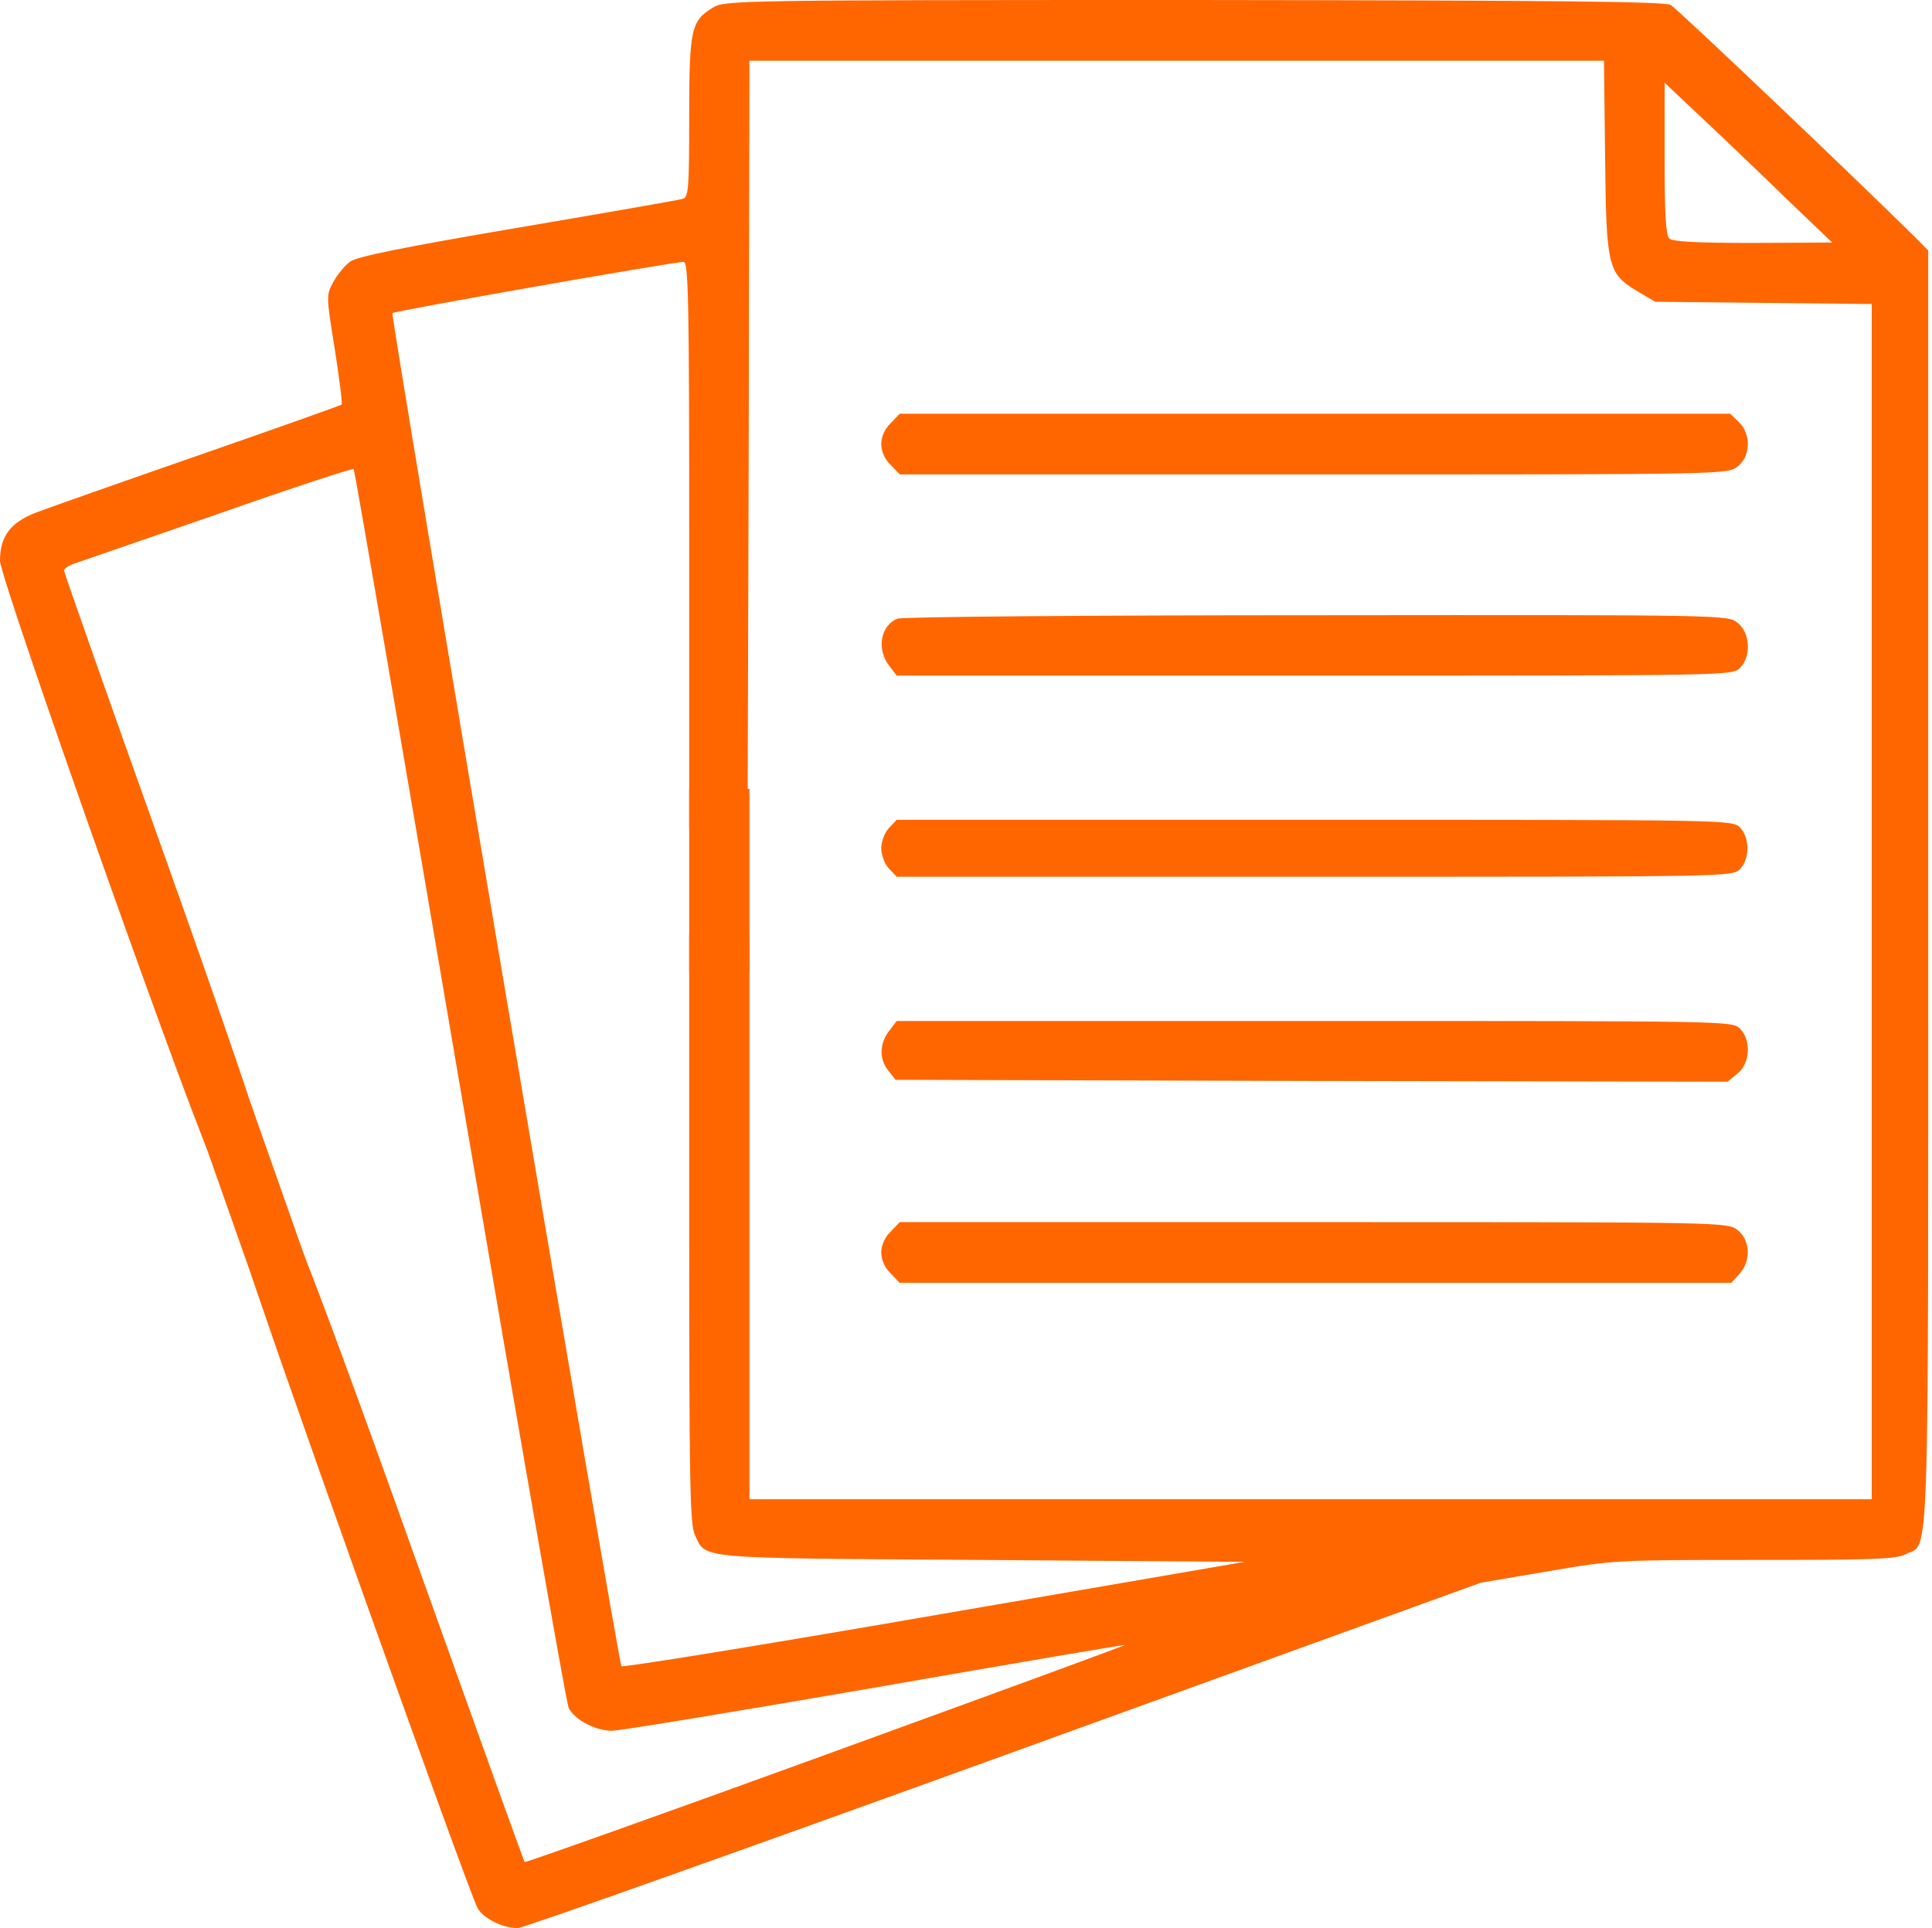 <?xml version="1.0" encoding="UTF-8"?> <svg xmlns="http://www.w3.org/2000/svg" width="513" height="512" viewBox="0 0 513 512" fill="none"> <path d="M189.3 2.016C183.5 5.543 183 7.66 183 31.143C183 50.394 182.8 52.309 181.3 52.813C180.3 53.115 160.6 56.542 137.5 60.472C107.8 65.512 94.8 68.132 93 69.442C91.6 70.45 89.6 72.869 88.5 74.885C86.6 78.413 86.6 78.513 88.9 92.724C90.1 100.586 91 107.238 90.7 107.439C90.5 107.641 73.5 113.688 52.9 120.844C32.3 128 12.9 134.854 9.7 136.063C2.8 138.683 0 142.413 0 148.863C0 154.003 54.2 306.797 57.1 309.82C59.5 312.441 65.2 312.441 68 309.921C69.3 308.712 70 306.797 70 304.479C70 302.362 59.4 271.32 43.5 226.671C28.9 185.852 17 151.987 17 151.483C17 150.98 18.5 149.972 20.3 149.468C22 148.863 39.2 142.917 58.5 136.265C77.7 129.512 93.7 124.271 93.9 124.573C94.2 124.775 106.8 198.45 122.1 288.252C137.4 378.054 150.4 452.435 151 453.543C152.7 456.769 158.1 459.591 162.5 459.591C164.7 459.591 196.2 454.35 232.5 448.101C268.8 441.751 298.6 436.712 298.7 436.813C298.9 436.913 263.1 450.016 219.3 465.94C175.5 481.865 139.5 494.665 139.3 494.463C139.1 494.261 126 457.776 110.1 413.329C94.3 368.882 80.5 331.691 79.5 330.583C76.7 327.458 70.7 327.861 68.1 331.187C66.9 332.699 66 334.816 66 335.924C66 338.545 124.8 503.635 126.9 506.86C128.6 509.581 133.6 512 137.5 512C138.9 512 197 491.339 266.6 466.142L393.2 420.283L411 417.26C428.6 414.236 429.3 414.236 466 414.236C497.2 414.236 503.6 414.035 506 412.724C512.4 409.398 512 421.997 512 235.843V66.52L508.2 62.69C494.5 49.084 445.4 2.318 443.6 1.31C442 0.403 412.8 0.101 317 1.90735e-06C195.3 1.90735e-06 192.4 0.101 189.3 2.016ZM426.2 41.524C426.5 71.055 426.9 72.668 434.9 77.405L439.5 80.126L468.3 80.428L497 80.731V239.471V398.11H348H199V323.528V248.844L196.5 246.425C193.4 243.2 188.5 243.099 185.3 246.123L183 248.239V326.35C183 393.575 183.2 404.762 184.5 407.584C187.6 414.035 183.7 413.732 260.5 414.236L330.5 414.74L248 428.951C202.6 436.813 165.3 442.86 165 442.457C164.1 440.945 103.6 83.653 104.2 83.15C104.7 82.545 178.9 69.543 181.5 69.543C182.8 69.543 183 78.916 183 144.63V219.817L185.5 222.236C188.4 225.26 192.9 225.461 196.1 222.841L198.5 220.926L198.8 118.526L199 16.126H312.5H425.9L426.2 41.524ZM475 53.417L486.5 64.403L465.5 64.504C450.4 64.504 444.1 64.202 443.2 63.294C442.3 62.387 442 56.239 442 42.028V21.972L452.8 32.151C458.7 37.694 468.7 47.269 475 53.417Z" fill="#FF6600"></path> <path d="M236.5 112.378C234.9 113.89 234 116.006 234 117.921C234 119.836 234.9 121.953 236.5 123.465L238.9 125.984H348.8C458.5 125.984 458.7 125.984 461.4 123.868C464.9 121.147 465 115.2 461.7 112.076L459.4 109.858H349.1H238.9L236.5 112.378Z" fill="#FF6600"></path> <path d="M238.3 164.283C233.8 166.097 232.7 172.346 236.1 176.781L238.1 179.401H349.1C458.7 179.401 460 179.401 462 177.386C465.1 174.261 464.7 168.012 461.4 165.392C458.7 163.275 458.5 163.275 349.6 163.376C289.3 163.376 239.5 163.779 238.3 164.283Z" fill="#FF6600"></path> <path d="M236 219.918C234.9 221.128 234 223.446 234 225.26C234 227.074 234.9 229.392 236 230.602L238.1 232.819H349C458.7 232.819 460 232.819 462 230.803C463.2 229.594 464 227.477 464 225.26C464 223.042 463.2 220.926 462 219.716C460 217.701 458.7 217.701 349 217.701H238.1L236 219.918Z" fill="#FF6600"></path> <path d="M236.1 273.739C233.5 277.065 233.4 281.298 235.9 284.321L237.8 286.74L348.3 287.043L458.7 287.244L461.3 285.128C464.7 282.507 465.1 276.258 462 273.134C460 271.118 458.7 271.118 349.1 271.118H238.1L236.1 273.739Z" fill="#FF6600"></path> <path d="M236.5 327.055C234.9 328.567 234 330.684 234 332.599C234 334.514 234.9 336.63 236.5 338.142L238.9 340.662H349.3H459.7L461.8 338.344C465 334.917 464.8 329.373 461.4 326.652C458.7 324.536 458.5 324.536 348.8 324.536H238.9L236.5 327.055Z" fill="#FF6600"></path> <path d="M191 209.5V258" stroke="#FF6600" stroke-width="16"></path> <path d="M59.5 295.5L76.933 344.991" stroke="#FF6600" stroke-width="15"></path> </svg> 